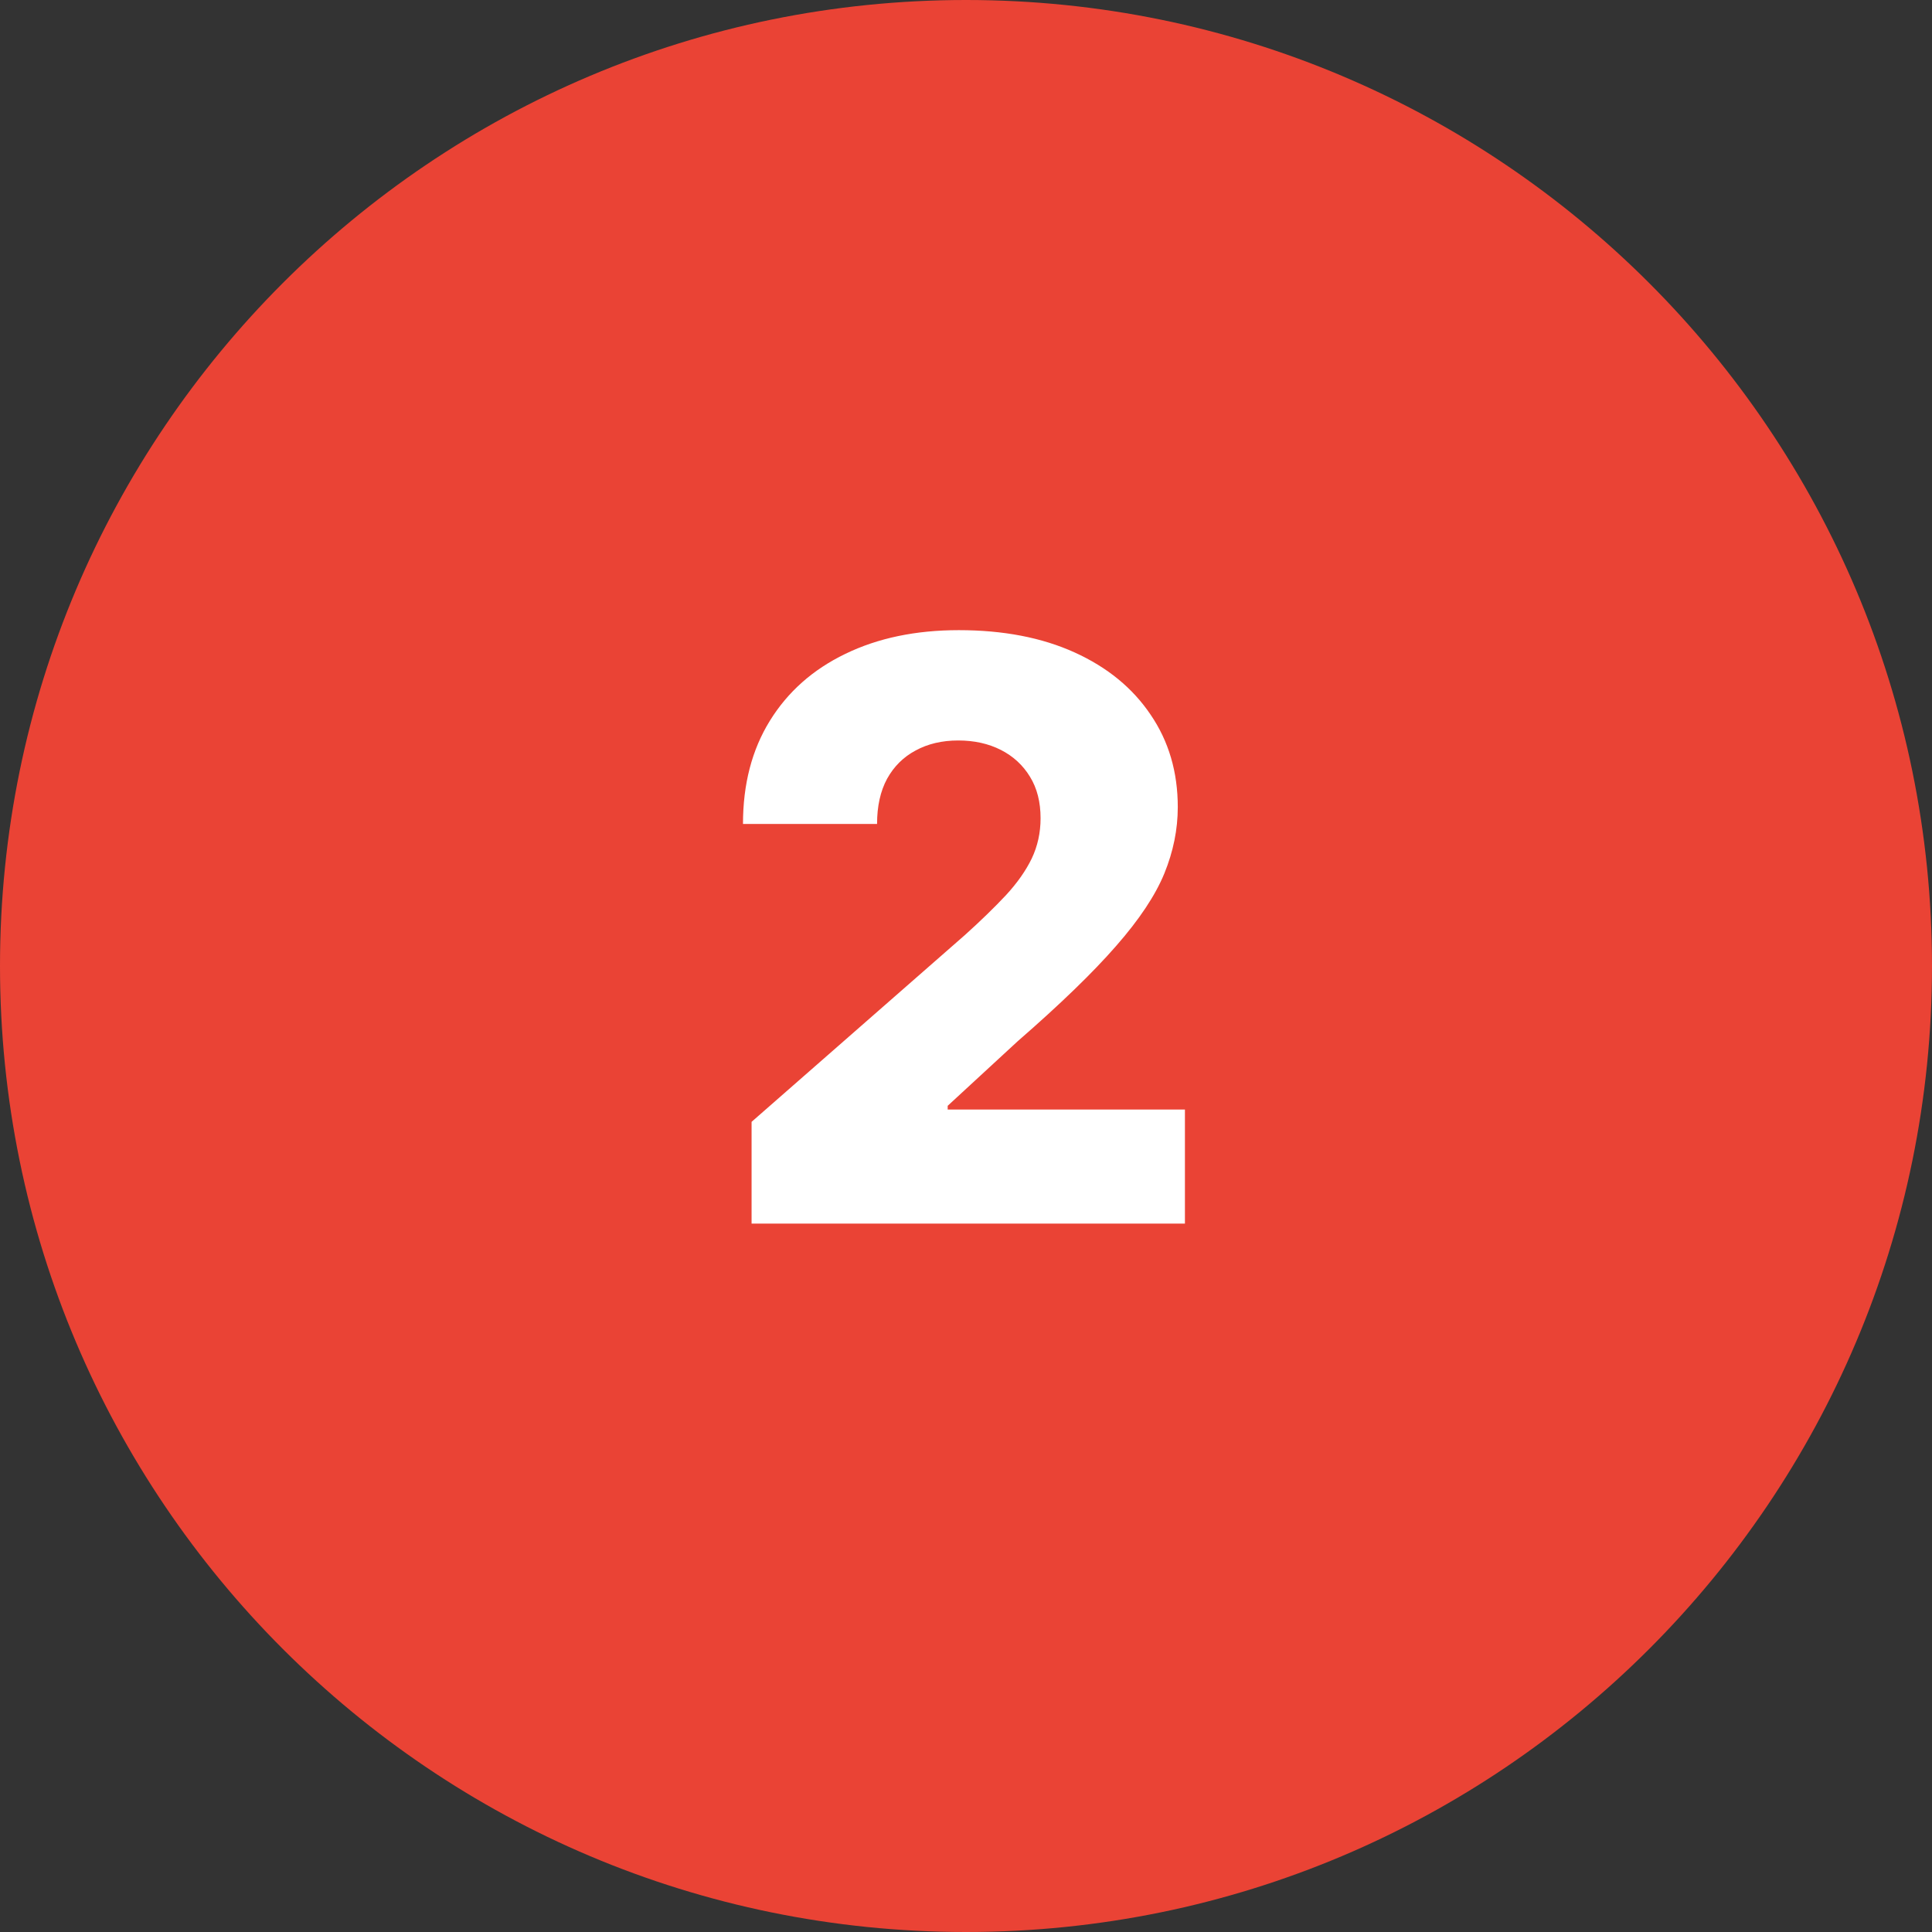 <svg width="60" height="60" viewBox="0 0 60 60" fill="none" xmlns="http://www.w3.org/2000/svg">
<rect x="0" y="0" width="60" height="60" fill="#333333" stroke="none"/>
<g clip-path="url(#clip0_2_6)">
<path d="M60 30C60 13.431 46.569 0 30 0C13.431 0 0 13.431 0 30C0 46.569 13.431 60 30 60C46.569 60 60 46.569 60 30Z" fill="#EA4335"/>
<path d="M23.341 38V34.84L29.972 29.033C30.47 28.584 30.893 28.172 31.242 27.799C31.591 27.421 31.857 27.042 32.041 26.663C32.224 26.278 32.316 25.861 32.316 25.411C32.316 24.908 32.207 24.479 31.988 24.124C31.769 23.763 31.467 23.485 31.082 23.289C30.697 23.094 30.256 22.996 29.759 22.996C29.256 22.996 28.815 23.1 28.436 23.307C28.058 23.508 27.762 23.801 27.549 24.186C27.341 24.571 27.238 25.038 27.238 25.589H23.074C23.074 24.352 23.352 23.284 23.909 22.384C24.465 21.484 25.246 20.792 26.253 20.306C27.265 19.815 28.439 19.57 29.777 19.57C31.156 19.57 32.355 19.8 33.373 20.262C34.391 20.724 35.178 21.369 35.734 22.197C36.296 23.02 36.577 23.976 36.577 25.065C36.577 25.758 36.438 26.444 36.16 27.125C35.882 27.805 35.382 28.557 34.66 29.38C33.944 30.202 32.926 31.188 31.606 32.336L29.431 34.342V34.458H36.799V38H23.341Z" fill="white"/>
</g>
<defs>
<clipPath id="clip0_2_6">
<rect width="60" height="60" fill="white"/>
</clipPath>
</defs>
</svg>
